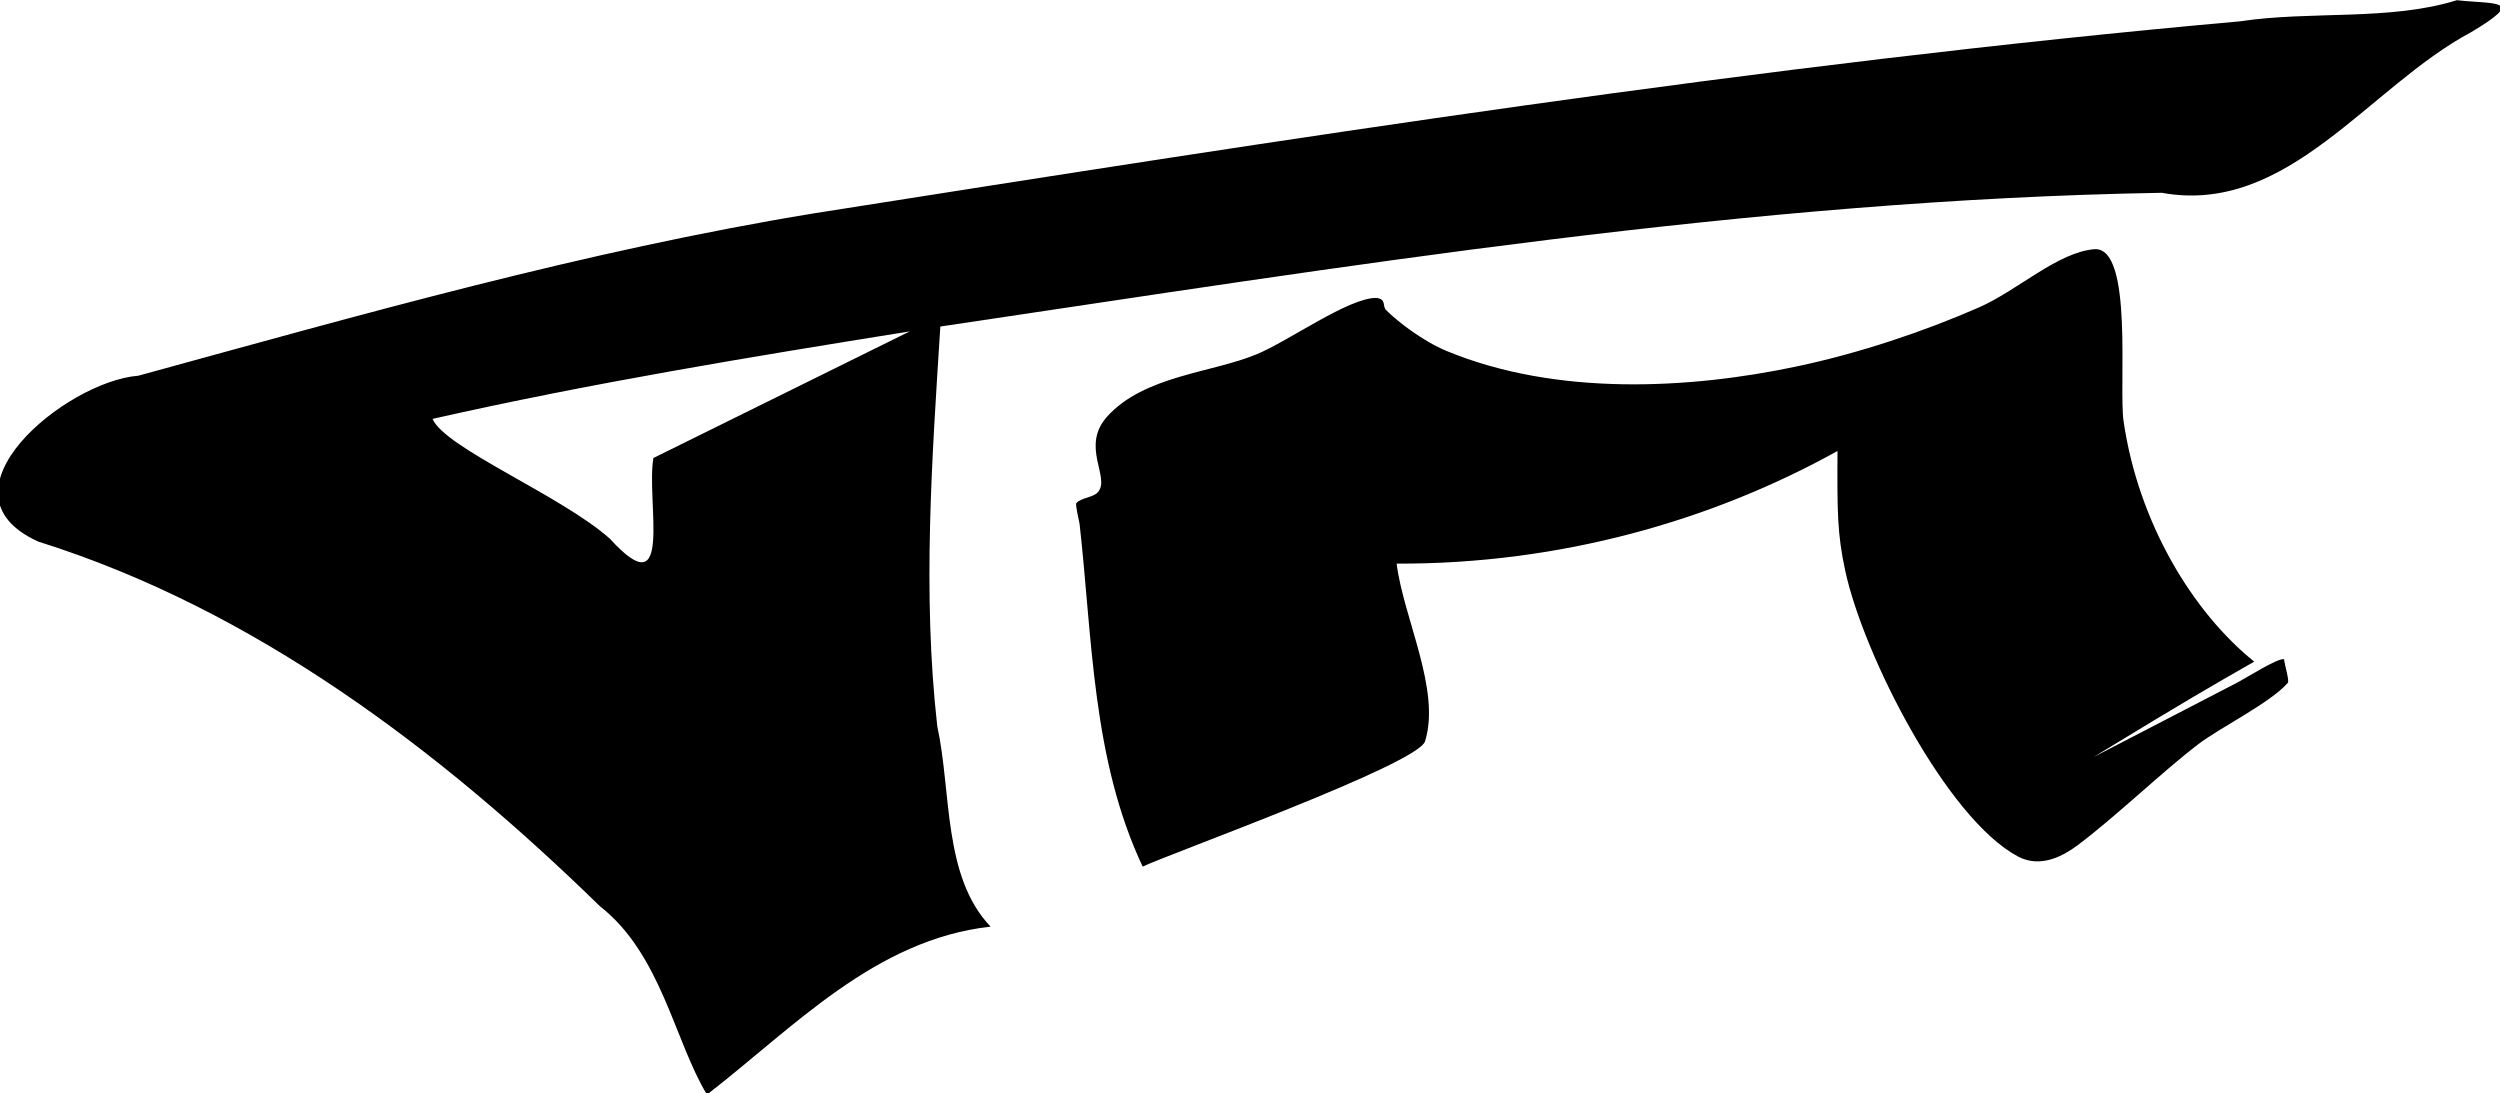 <?xml version="1.0" encoding="UTF-8"?>
<svg version="1.1" viewBox="0 0 211.52 92.48" xmlns="http://www.w3.org/2000/svg">
<path transform="translate(-255.46 -380.46)" d="m432.72 401.54c-3.139 0.221-6.528 3.489-9.847 4.94-4.732 2.068-10.142 3.872-15.397 4.984-9.117 1.928-20.328 2.521-29.583-1.292-2.064-0.851-4.181-2.505-5.146-3.463-0.371-0.368 0.058-0.929-0.834-1.042-2.342-0.027-7.397 3.637-10.133 4.769-3.812 1.577-9.476 1.796-12.621 5.241-2.315 2.534 0.268 5.164-0.796 6.411-0.412 0.483-1.406 0.46-1.831 0.932-0.121 0.136 0.245 1.555 0.272 1.797 1.083 9.615 1.045 19.864 5.336 28.966 2.151-1.05 23.281-8.648 23.891-10.603 1.356-4.352-1.834-10.443-2.404-15.033 13.893 0.056 26.781-3.682 37.301-9.53-0.028 5.215-0.02 7.002 0.656 10.143 1.529 7.096 8.575 20.963 14.617 24.169 1.964 1.043 3.93-0.125 5.052-0.964 3.114-2.324 7.243-6.29 10.198-8.538 1.881-1.431 6.086-3.494 7.576-5.19 0.148-0.166-0.248-1.432-0.315-1.985-0.345-0.244-3.319 1.627-3.909 1.933-4.072 2.111-8.148 4.214-12.216 6.33 1.71-1.042 3.42-2.084 5.136-3.116 1.2-0.723 2.216-1.331 3.329-1.988 1.703-1.007 3.415-1.995 5.133-2.972-5.152-4.14-9.79-11.682-11.054-20.343-0.423-2.893 0.838-14.64-2.411-14.556zm-100.29 6.959-21.687 10.712c-0.633 3.694 1.774 12.826-3.674 6.836-4.083-3.646-13.979-7.683-15.012-10.146 13.349-3.02 26.865-5.236 40.373-7.402zm130.9-28.022c-5.672 1.772-12.342 0.875-18.376 1.791-40.435 3.609-80.58 9.929-120.66 16.248-19.355 3.175-38.244 8.555-57.126 13.732-6.17 0.481-17.608 9.933-8.454 14.041 18.253 5.731 33.969 17.635 47.504 30.846 5.185 4.049 6.316 11.421 9.057 15.938 7.348-5.69 14.212-13.122 23.996-14.212-4.052-4.241-3.297-11.405-4.512-16.962-1.267-11.236-0.449-22.572 0.26-33.811 34.26-5.089 68.636-10.728 103.34-11.315 10.677 1.938 17.477-8.94 26.161-13.581 4.751-2.824 2.079-2.349-1.186-2.715z" fill-rule="evenodd"/>
</svg>
